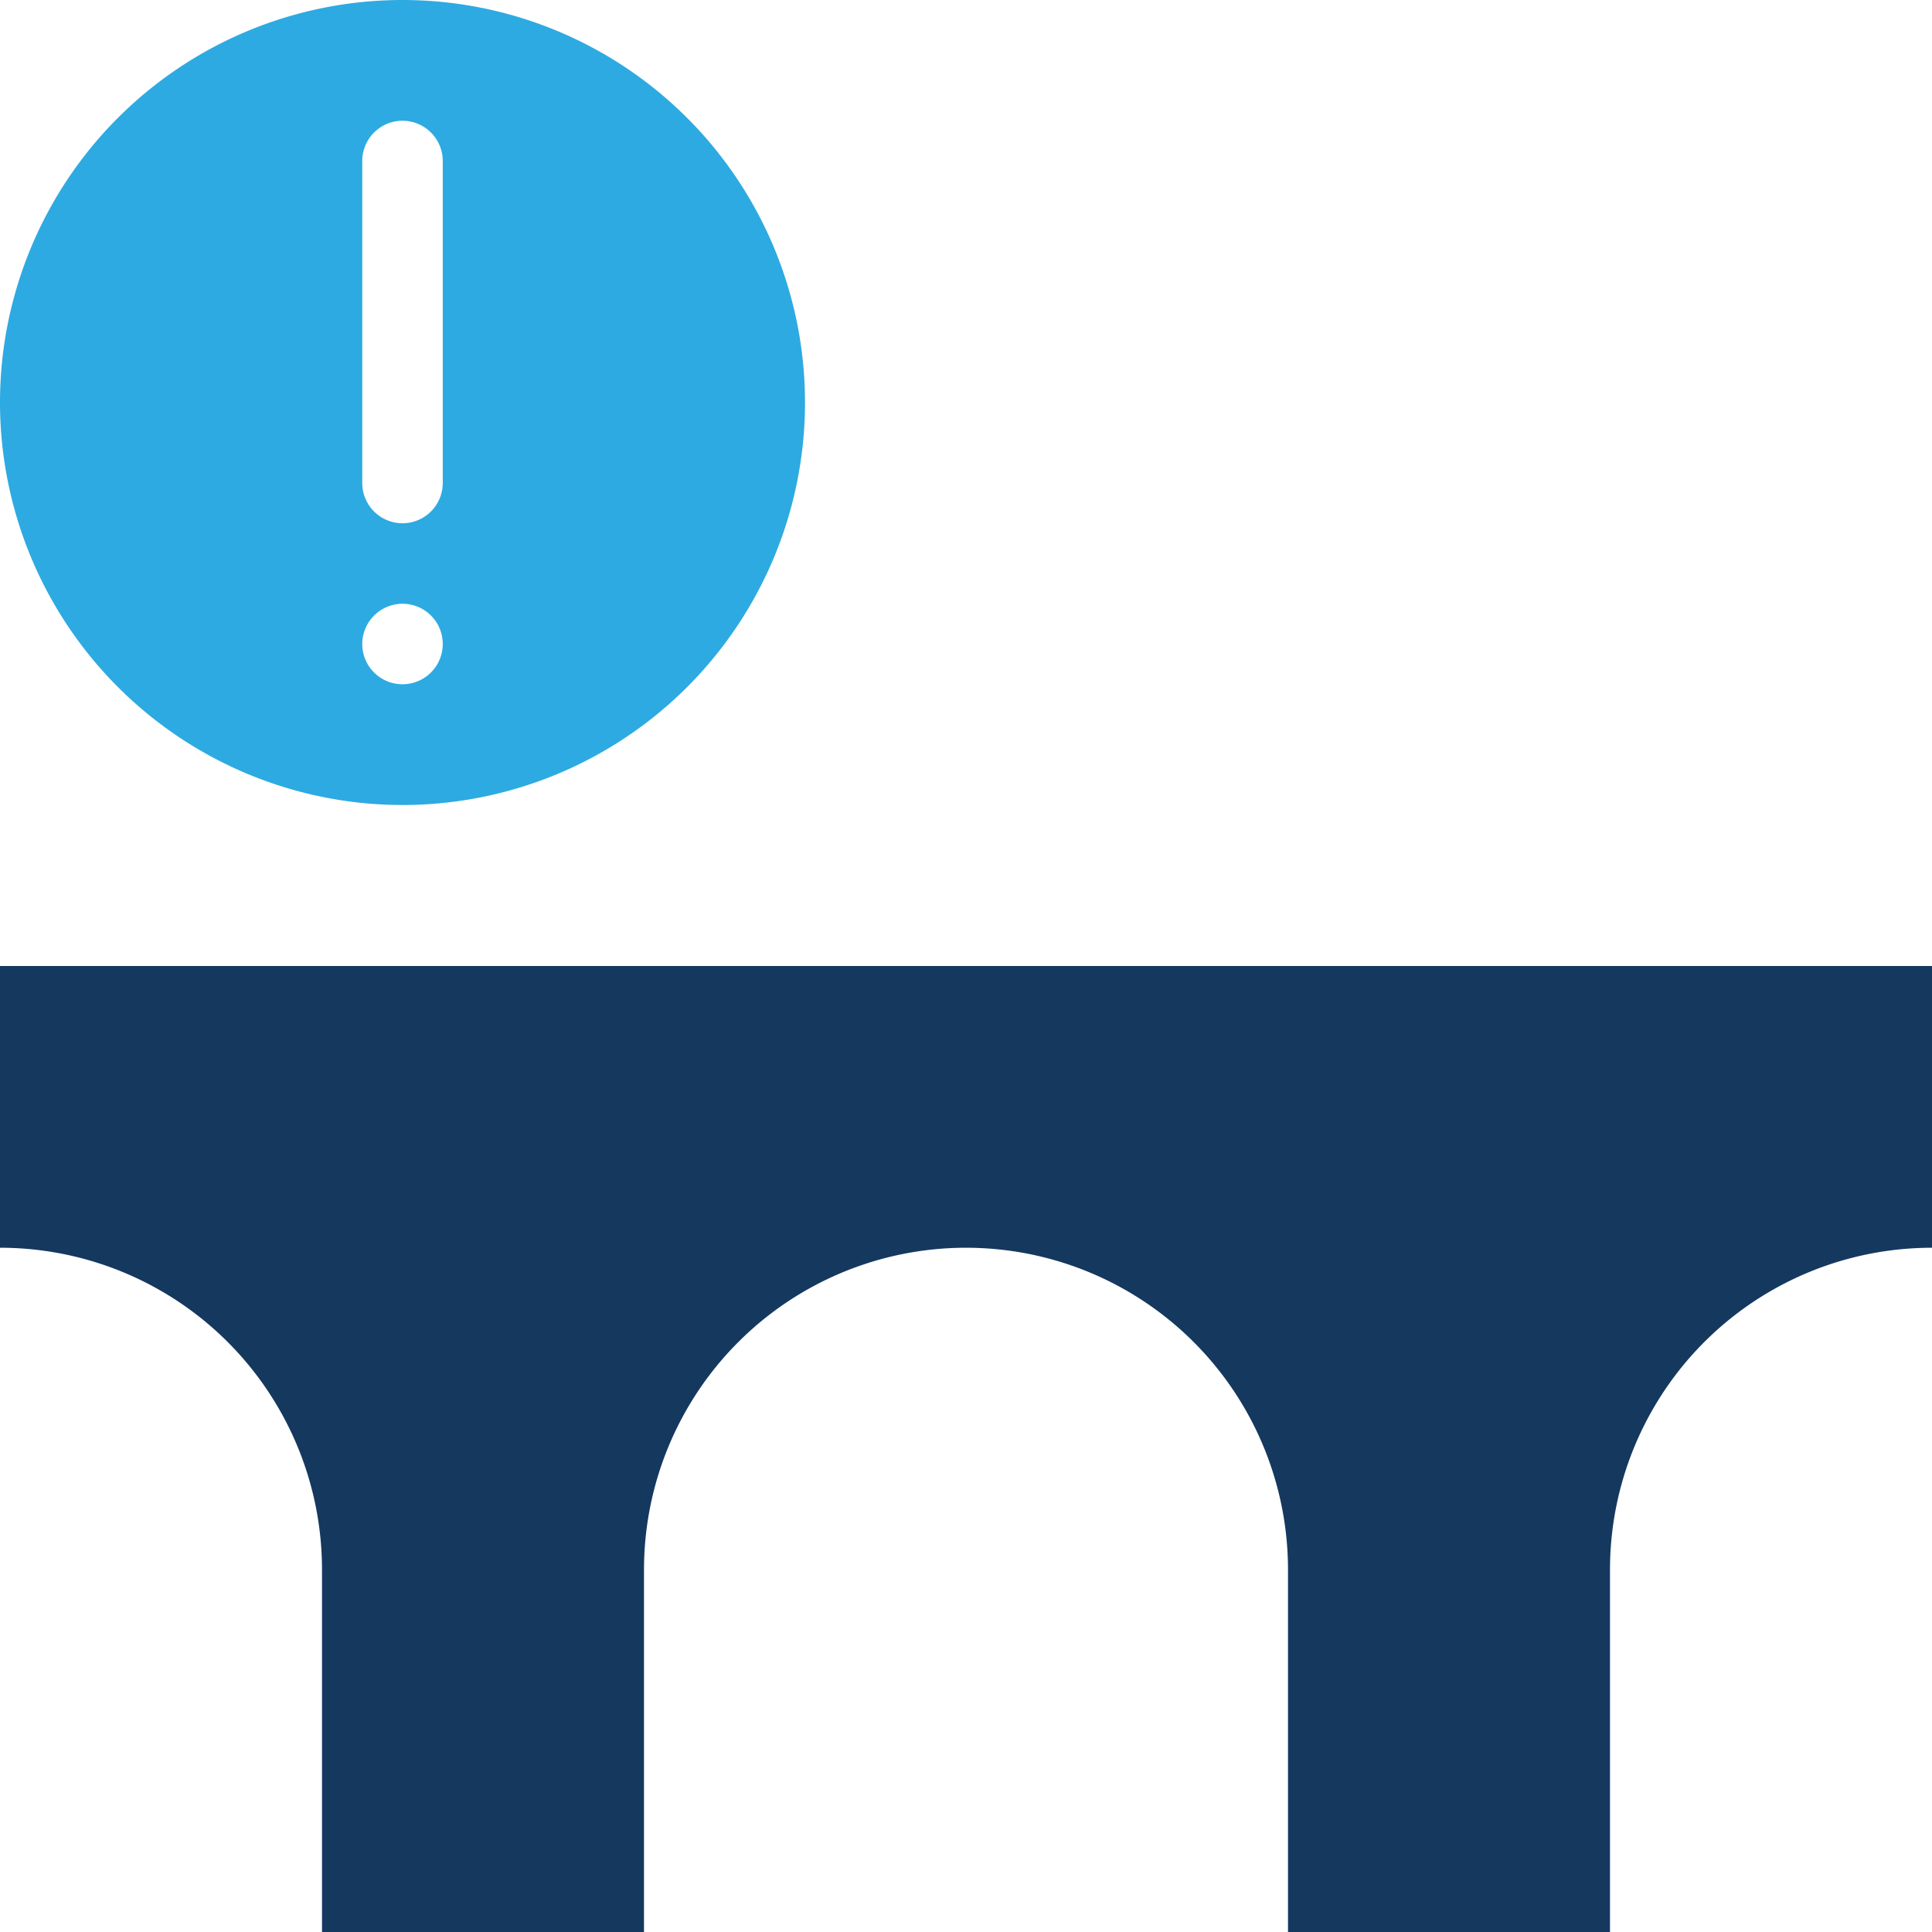 <svg xmlns="http://www.w3.org/2000/svg" viewBox="0 0 48 48"><defs><style>.cls-1{fill:#2daae1;}.cls-2{fill:#15385f;}</style></defs><title>Asset 2095</title><g id="Layer_2" data-name="Layer 2"><g id="Icons"><path class="cls-1" d="M10,20A10,10,0,1,0,0,10,10.004,10.004,0,0,0,10,20ZM9,4a1,1,0,0,1,2,0v8a1,1,0,0,1-2,0Zm1,11a1,1,0,1,1-1,1A1.003,1.003,0,0,1,10,15Z"/><path class="cls-2" d="M0,24v7a7.998,7.998,0,0,1,8,8v9h8V39a8,8,0,0,1,16,0v9h8V39a7.998,7.998,0,0,1,8-8V24Z"/></g></g></svg>